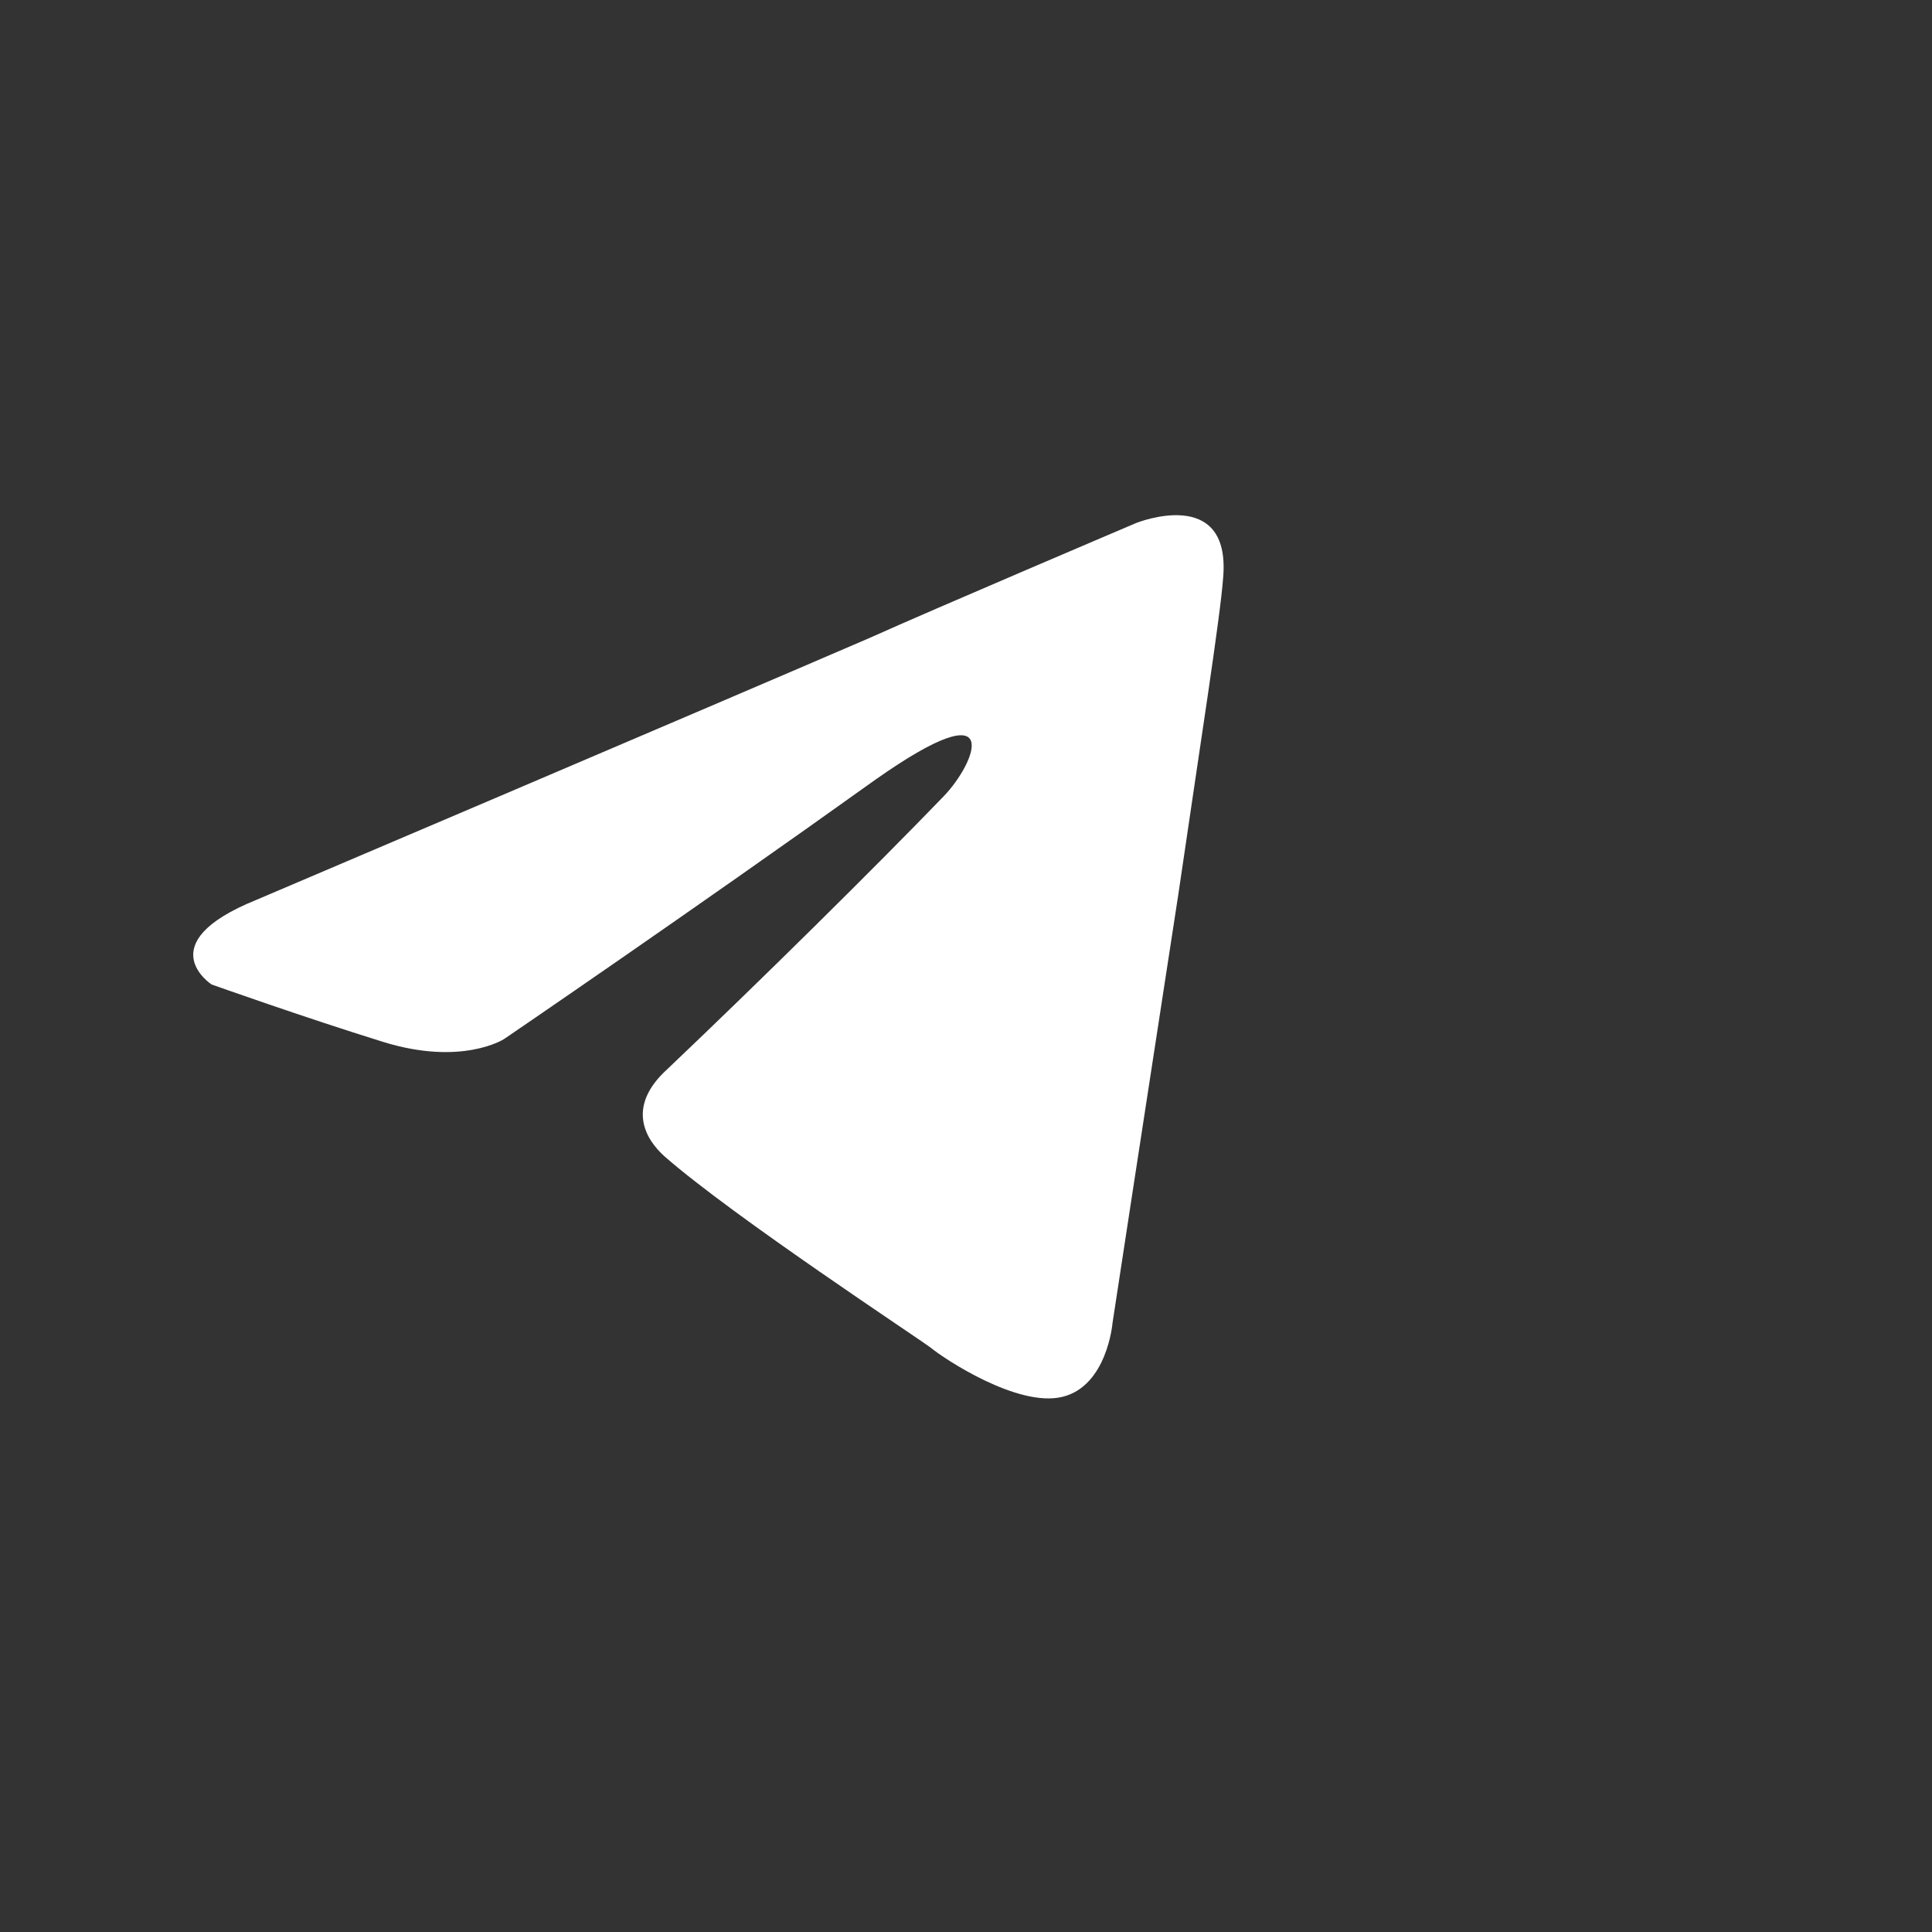 <?xml version="1.0" encoding="UTF-8"?> <svg xmlns="http://www.w3.org/2000/svg" width="30" height="30" viewBox="0 0 30 30" fill="none"><rect x="0" y="0" width="30" height="30" fill="#333333" stroke="none"/><path d="M3.981 13.973C3.981 13.973 11.057 10.962 13.512 9.902C14.452 9.478 17.643 8.121 17.643 8.121C17.643 8.121 19.116 7.527 18.993 8.969C18.952 9.563 18.625 11.64 18.297 13.888C17.806 17.068 17.275 20.545 17.275 20.545C17.275 20.545 17.193 21.52 16.498 21.69C15.802 21.86 14.657 21.096 14.452 20.927C14.289 20.799 11.385 18.891 10.321 17.958C10.035 17.704 9.708 17.195 10.362 16.602C11.835 15.202 13.593 13.464 14.657 12.361C15.148 11.852 15.639 10.665 13.593 12.107C10.689 14.185 7.826 16.135 7.826 16.135C7.826 16.135 7.171 16.559 5.944 16.177C4.717 15.796 3.286 15.287 3.286 15.287C3.286 15.287 2.304 14.651 3.981 13.973Z" fill="white"></path></svg> 
